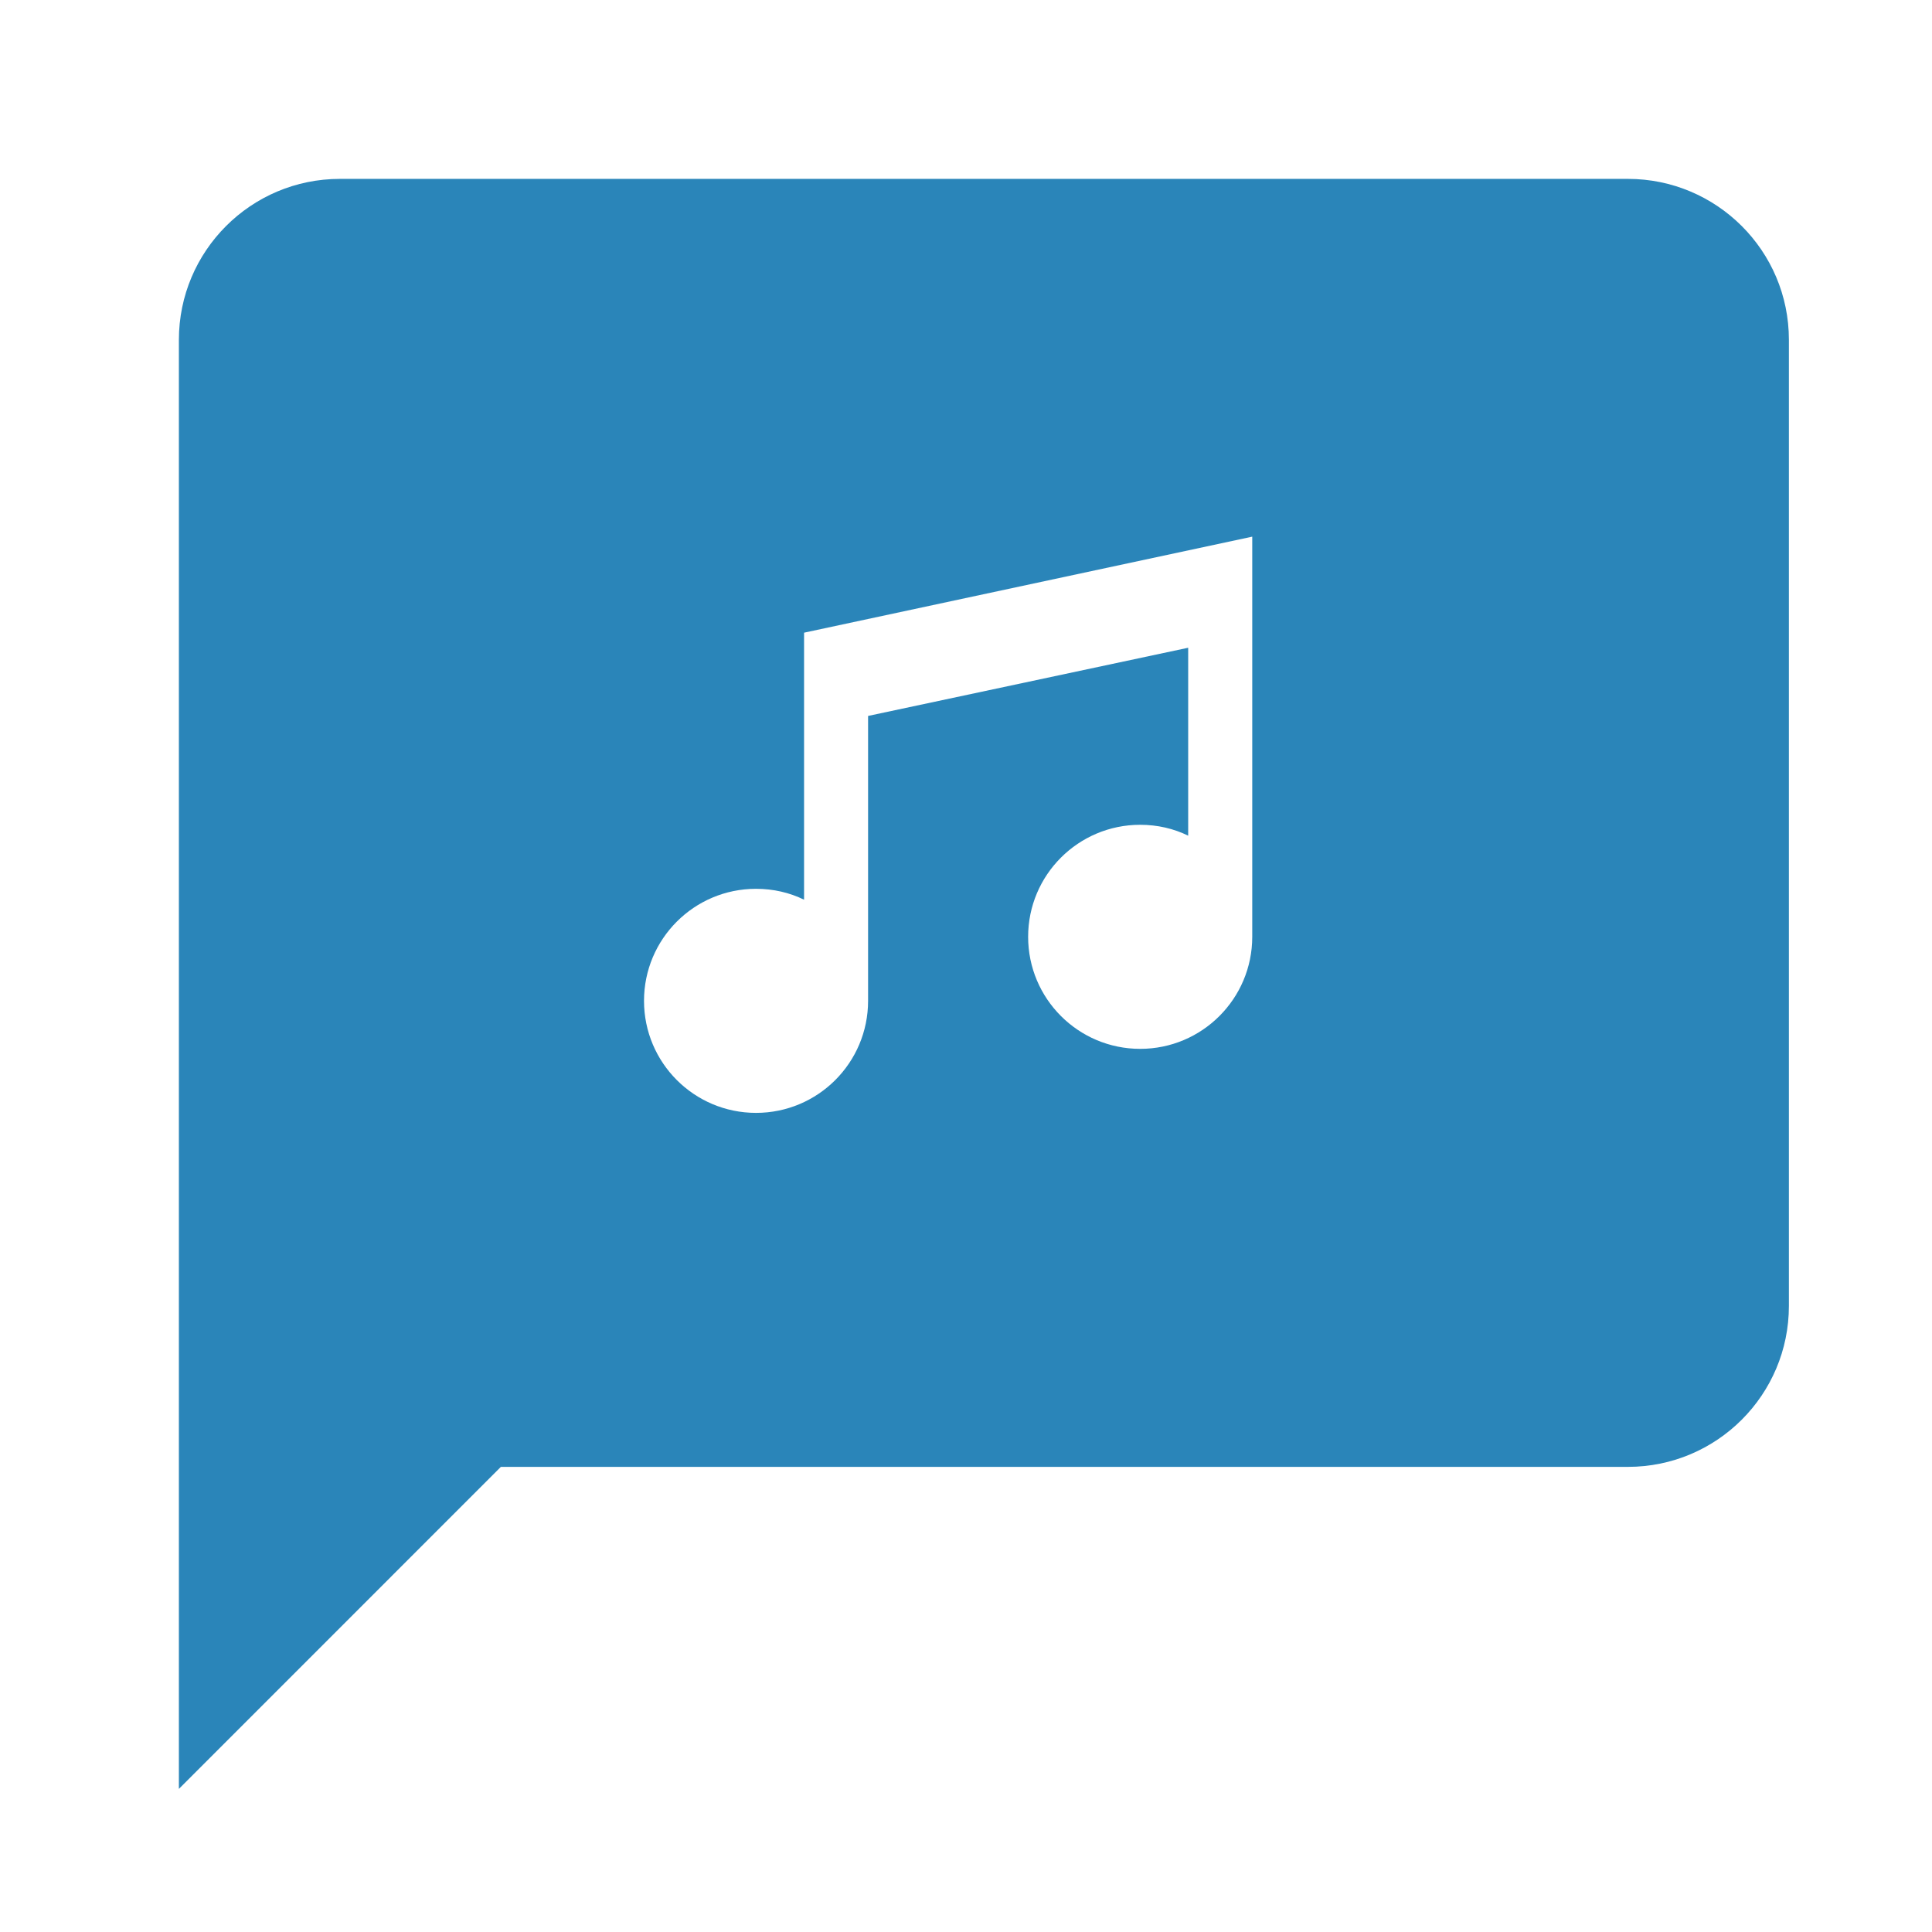 <?xml version="1.0" encoding="UTF-8"?>
<svg width="44px" height="44px" viewBox="0 0 44 44" version="1.1" xmlns="http://www.w3.org/2000/svg" xmlns:xlink="http://www.w3.org/1999/xlink">
    <title>F9862DEF-F452-42E9-B343-CC22C296A97D</title>
    <g id="TextMagic" stroke="none" stroke-width="1" fill="none" fill-rule="evenodd">
        <g id="Voice-calls-forwarding" transform="translate(-1035, -380)">
            <g id="Group-9" transform="translate(361, 380)">
                <g id="Create-Custom-Audio-Greetings" transform="translate(674, 0)">
                    <g id="Group-11">
                        <polygon id="Shape" transform="translate(22, 22) scale(-1, 1) translate(-22, -22) " points="0 0 44 0 44 44 0 44"></polygon>
                    </g>
                    <path d="M37.074,4.074 C39.091,4.074 40.741,5.706 40.741,7.741 L40.741,7.741 L40.741,29.741 C40.741,31.766 39.099,33.407 37.074,33.407 L37.074,33.407 L11.407,33.407 L4.074,40.741 L4.074,7.741 C4.074,5.716 5.716,4.074 7.741,4.074 L7.741,4.074 Z M28.519,12.222 L18.312,14.409 L18.312,20.49 C17.984,20.329 17.612,20.242 17.218,20.242 C15.809,20.242 14.667,21.384 14.667,22.793 C14.667,24.203 15.809,25.345 17.218,25.345 C18.628,25.345 19.77,24.203 19.77,22.793 L19.77,22.793 L19.77,16.305 L27.06,14.752 L27.06,19.032 C26.732,18.871 26.361,18.784 25.967,18.784 C24.558,18.784 23.415,19.926 23.415,21.335 C23.415,22.745 24.558,23.887 25.967,23.887 C27.376,23.887 28.519,22.745 28.519,21.335 L28.519,21.335 L28.519,12.222 Z" id="Combined-Shape" fill="#2A85B9"></path>
                </g>
            </g>
        </g>
    </g>
</svg>